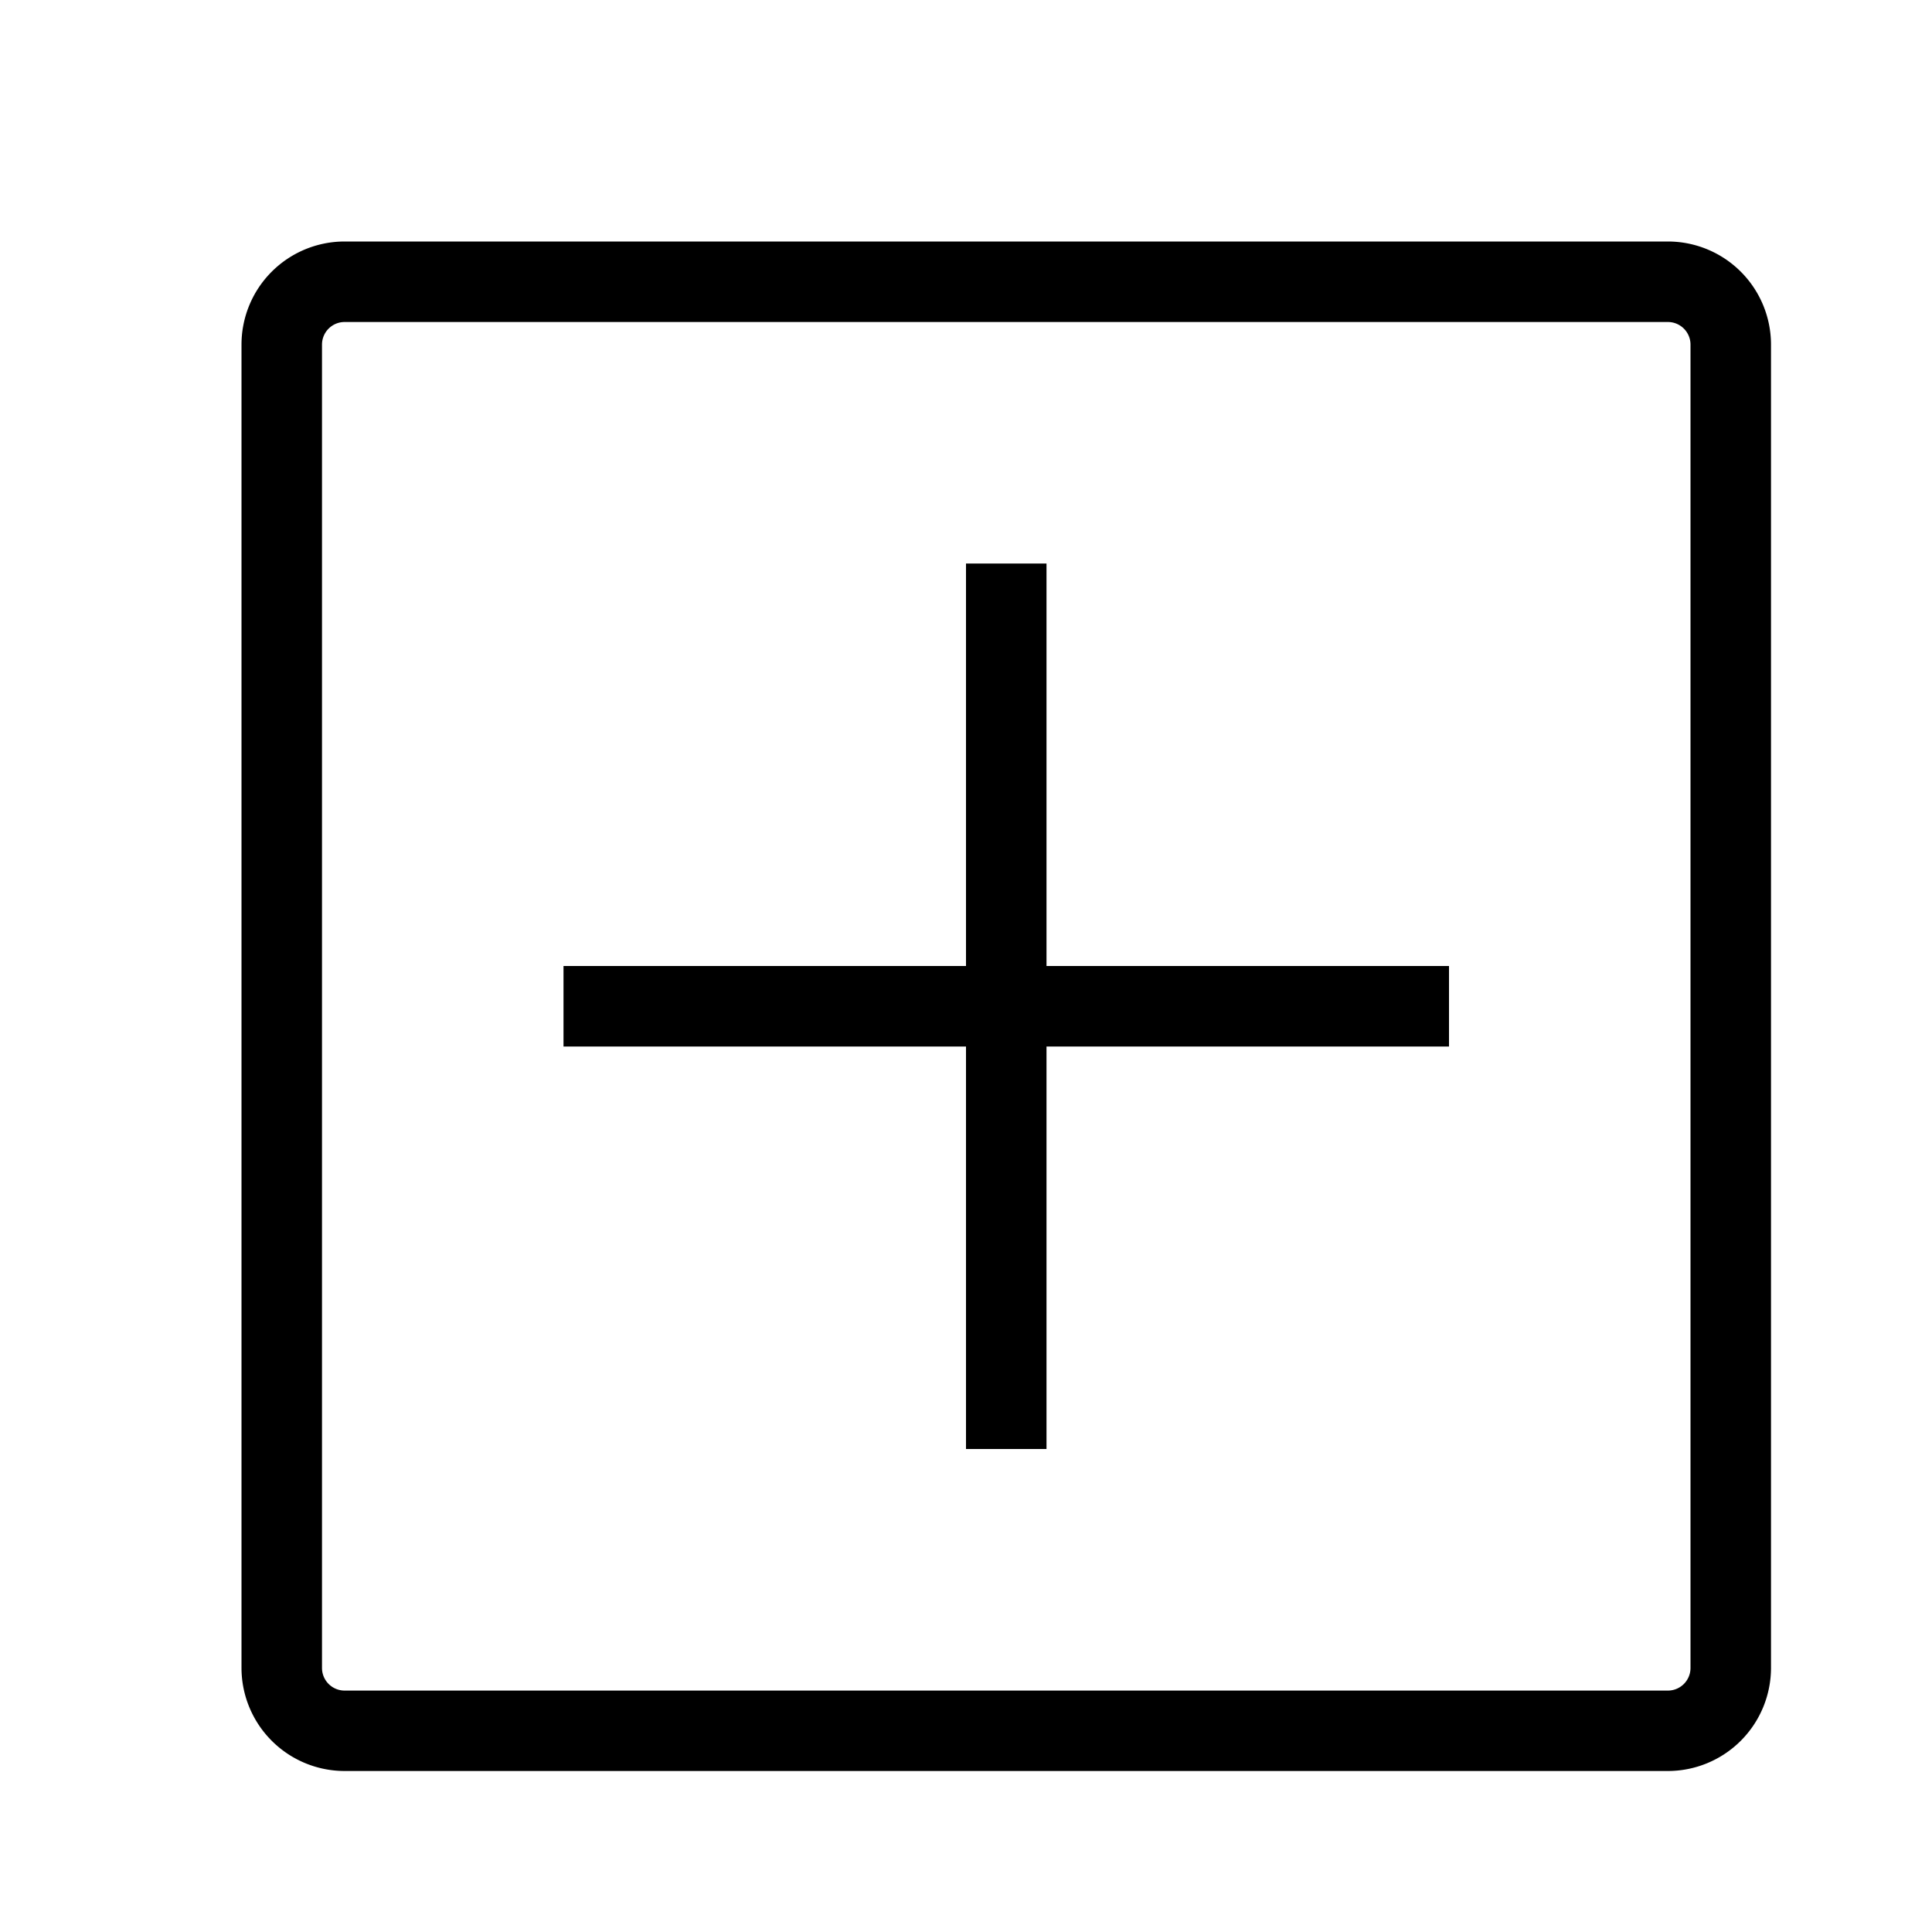 <?xml version="1.0" encoding="utf-8"?><!-- Uploaded to: SVG Repo, www.svgrepo.com, Generator: SVG Repo Mixer Tools -->
<svg width="800px" height="800px" viewBox="0 0 24 24" xmlns="http://www.w3.org/2000/svg"><path d="M3 4.281v16.437A1.282 1.282 0 0 0 4.281 22h16.437A1.282 1.282 0 0 0 22 20.718V4.281A1.281 1.281 0 0 0 20.719 3H4.28A1.281 1.281 0 0 0 3 4.281zM20.719 4a.281.281 0 0 1 .281.281V20.72a.281.281 0 0 1-.281.281H4.28a.281.281 0 0 1-.28-.282V4.28A.281.281 0 0 1 4.281 4zM12 13H7v-1h5V7h1v5h5v1h-5v5h-1z"/><path fill="none" d="M0 0h24v24H0z"/></svg>